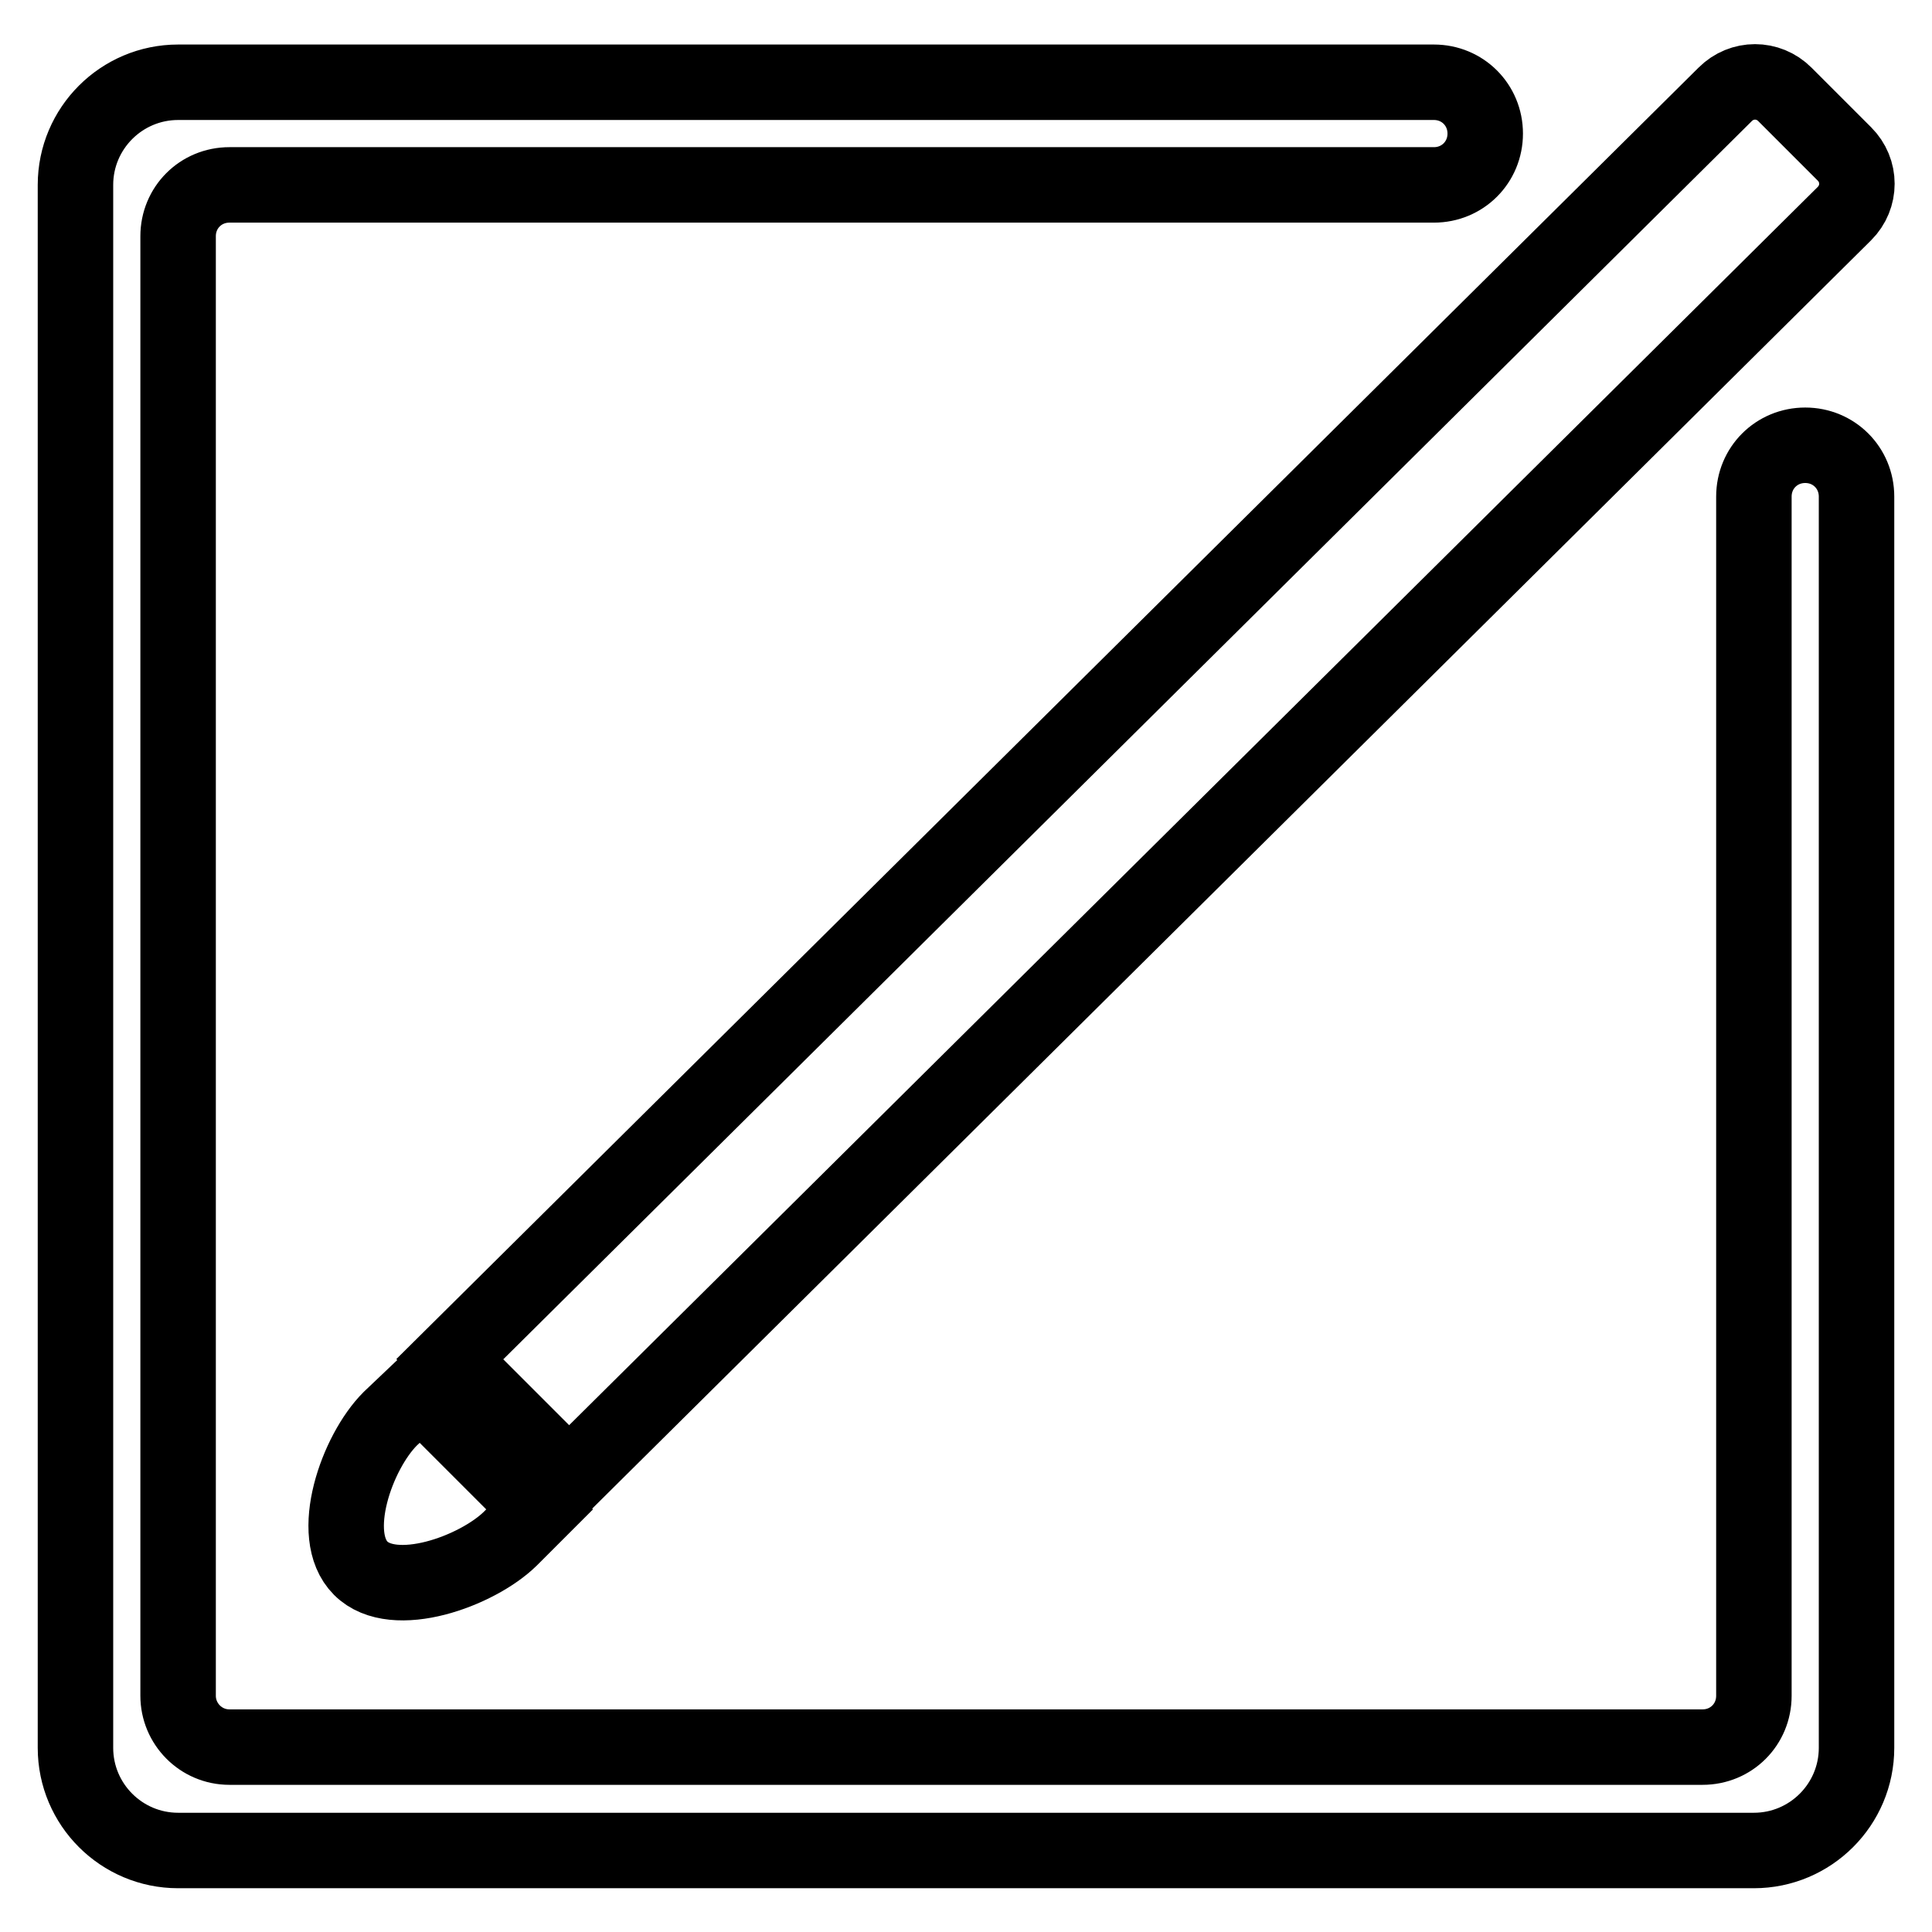 <?xml version="1.0" encoding="utf-8"?>
<!-- Svg Vector Icons : http://www.onlinewebfonts.com/icon -->
<!DOCTYPE svg PUBLIC "-//W3C//DTD SVG 1.1//EN" "http://www.w3.org/Graphics/SVG/1.1/DTD/svg11.dtd">
<svg version="1.1" xmlns="http://www.w3.org/2000/svg" xmlns:xlink="http://www.w3.org/1999/xlink" x="0px" y="0px" viewBox="0 0 256 256" enable-background="new 0 0 256 256" xml:space="preserve">
<g><g><path stroke-width="10" fill-opacity="0" stroke="#000000"  d="M75.4,195.9l169-167.6c2.2-2.2,2.2-5.7,0-7.9l-7.9-7.9c-2.2-2.2-5.7-2.2-7.9,0l-169,167.6L75.4,195.9L75.4,195.9z M51.7,188c-4.4,4.4-8.3,15.4-3.9,19.8c4.4,4.4,15.4,0.4,19.8-3.9l3.9-3.9l-15.8-15.8L51.7,188L51.7,188z M232.4,224.7c0,3.8-3,6.8-6.8,6.8H30.4c-3.8,0-6.8-3.1-6.8-6.8V31.3c0-3.8,3-6.8,6.8-6.8H190c3.8,0,6.8-3,6.8-6.8l0,0c0-3.8-3-6.8-6.8-6.8H23.6C16.1,10.9,10,17,10,24.5v207.1c0,7.5,6.1,13.6,13.6,13.6h208.8c7.5,0,13.6-6.1,13.6-13.6V65.8c0-3.8-3-6.8-6.8-6.8l0,0c-3.8,0-6.8,3-6.8,6.8L232.4,224.7L232.4,224.7z"/></g></g>
</svg>